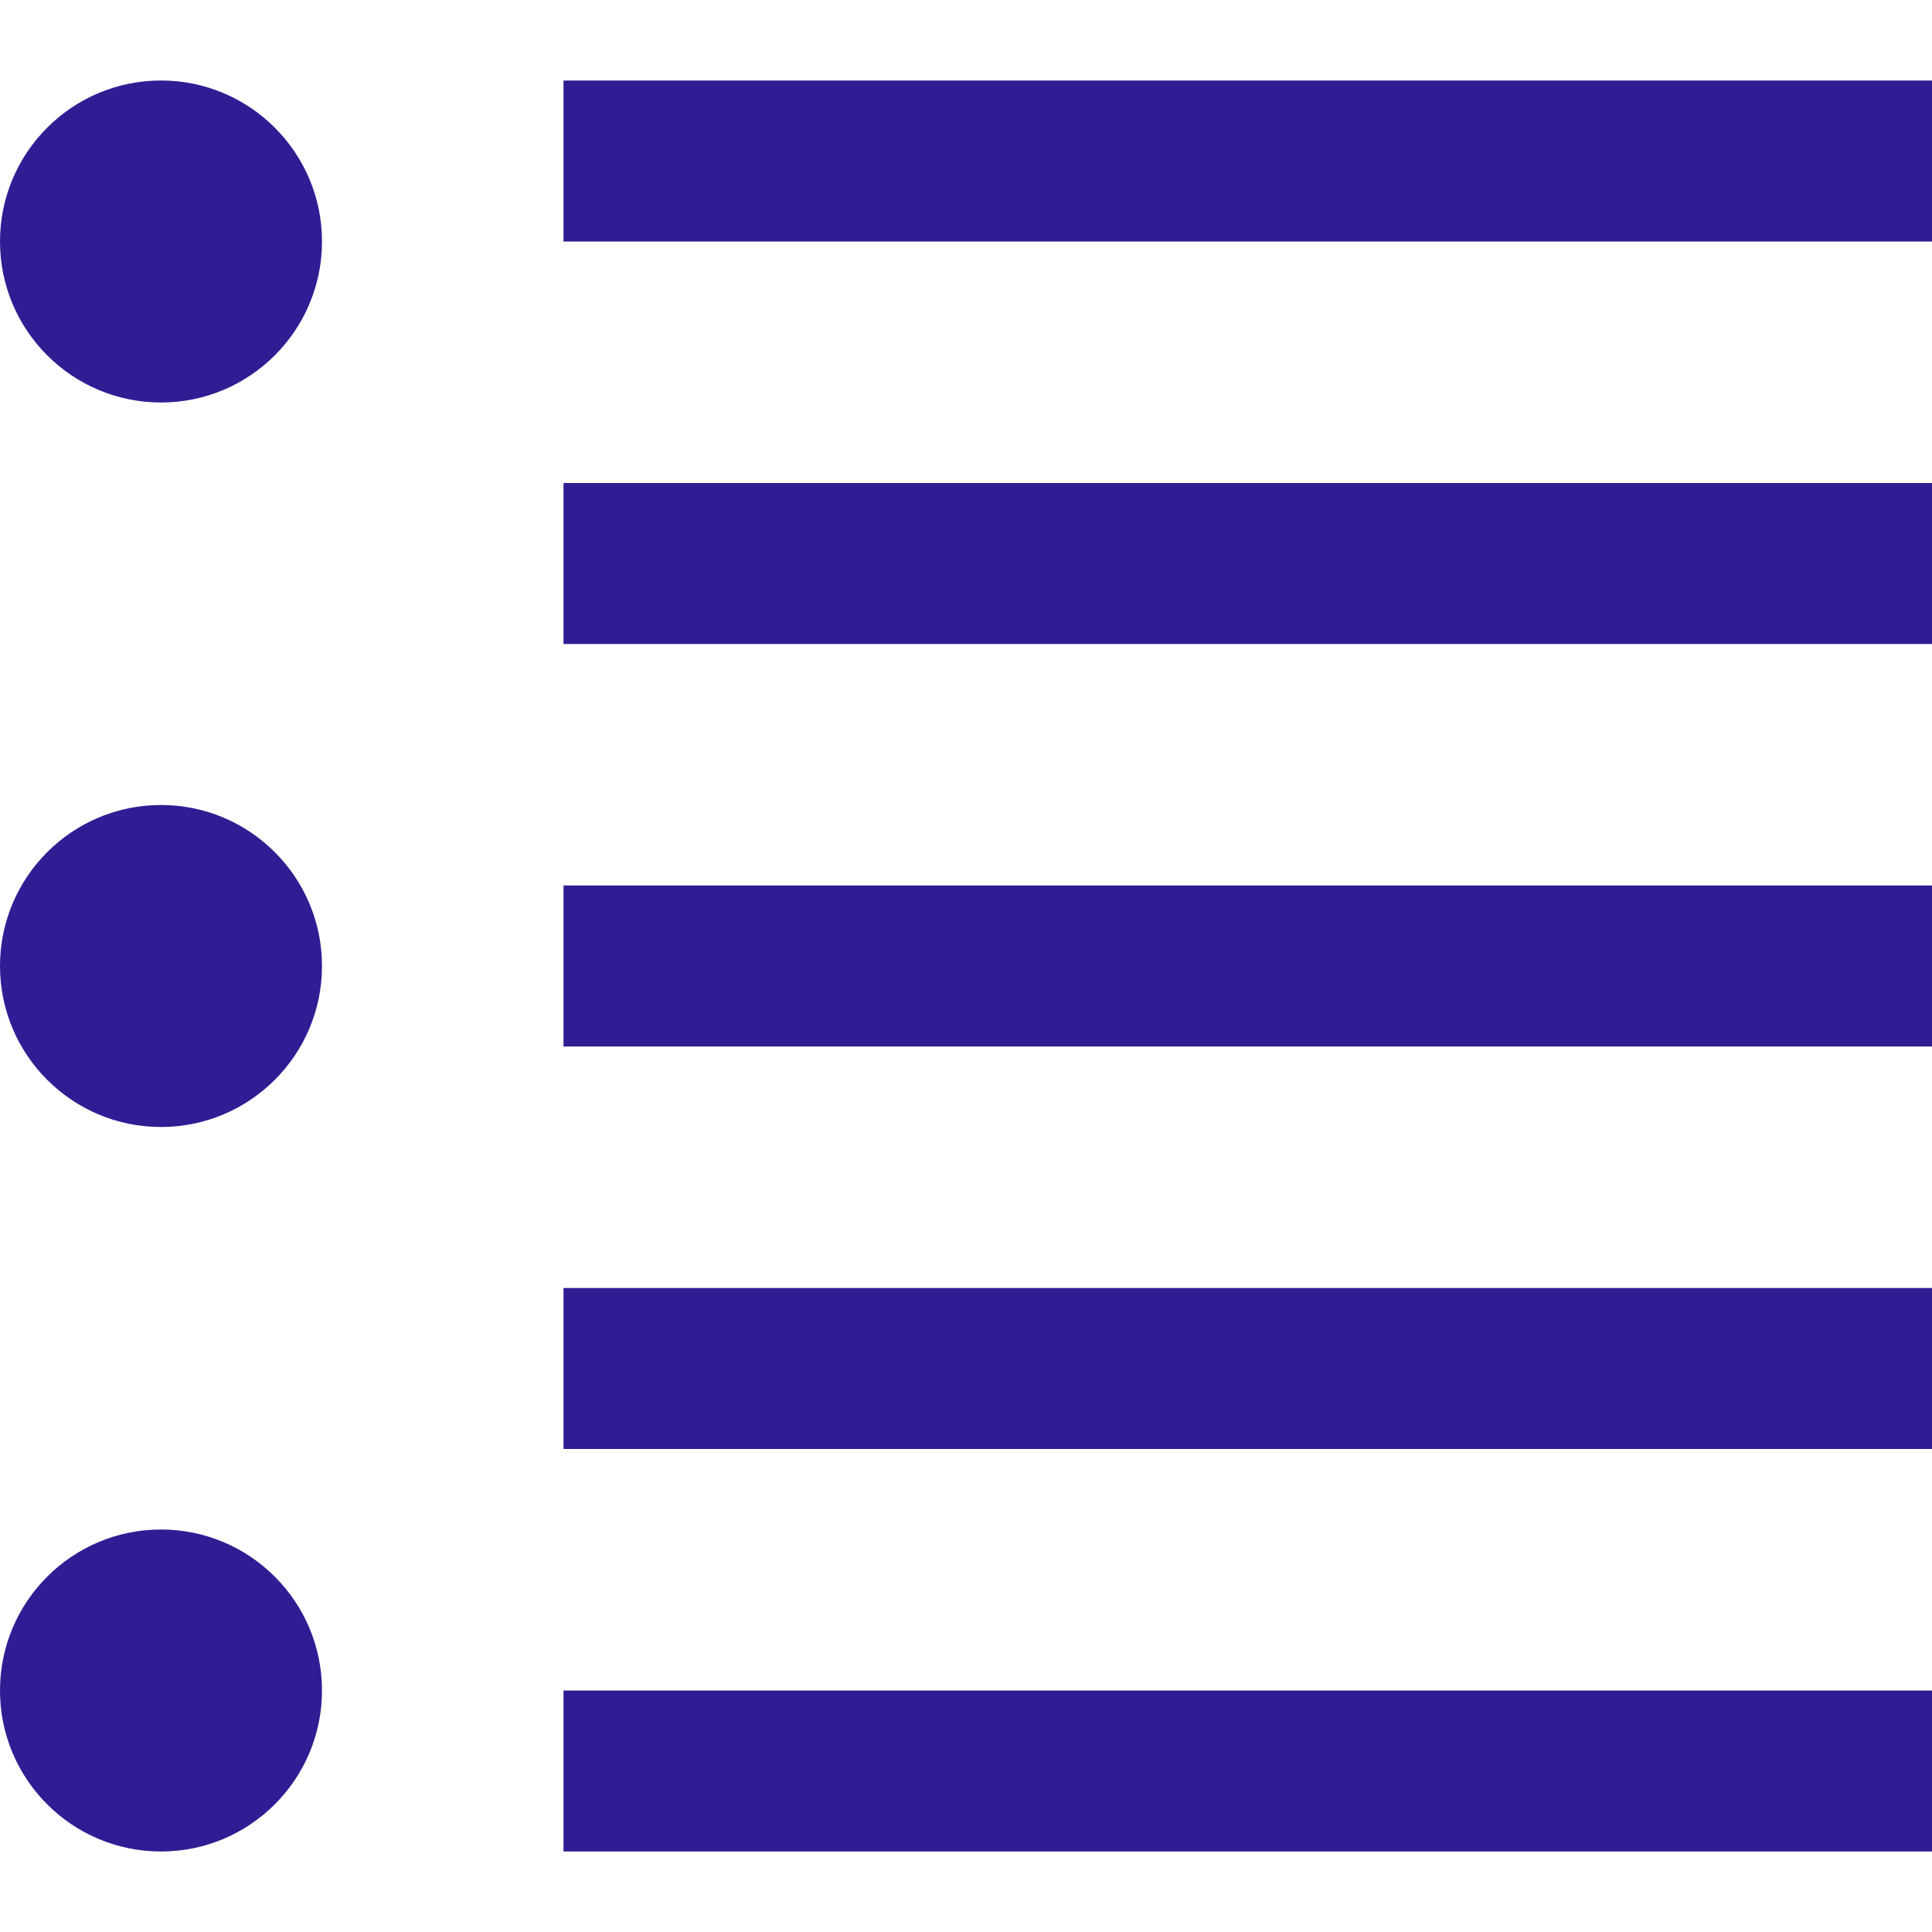 <?xml version="1.0" encoding="UTF-8"?> <svg xmlns="http://www.w3.org/2000/svg" width="24" height="24" viewBox="0 0 24 24" fill="none"> <path d="M7 1H24V3H7V1ZM7 8H24V6H7V8ZM7 13H24V11H7V13ZM7 18H24V16H7V18ZM7 23H24V21H7V23ZM2 1C0.896 1 0 1.896 0 3C0 4.104 0.896 5 2 5C3.104 5 4 4.104 4 3C4 1.896 3.104 1 2 1ZM2 10C0.896 10 0 10.896 0 12C0 13.104 0.896 14 2 14C3.104 14 4 13.104 4 12C4 10.896 3.104 10 2 10ZM2 19C0.896 19 0 19.896 0 21C0 22.104 0.896 23 2 23C3.104 23 4 22.104 4 21C4 19.896 3.104 19 2 19Z" fill="#301D94"></path> </svg> 